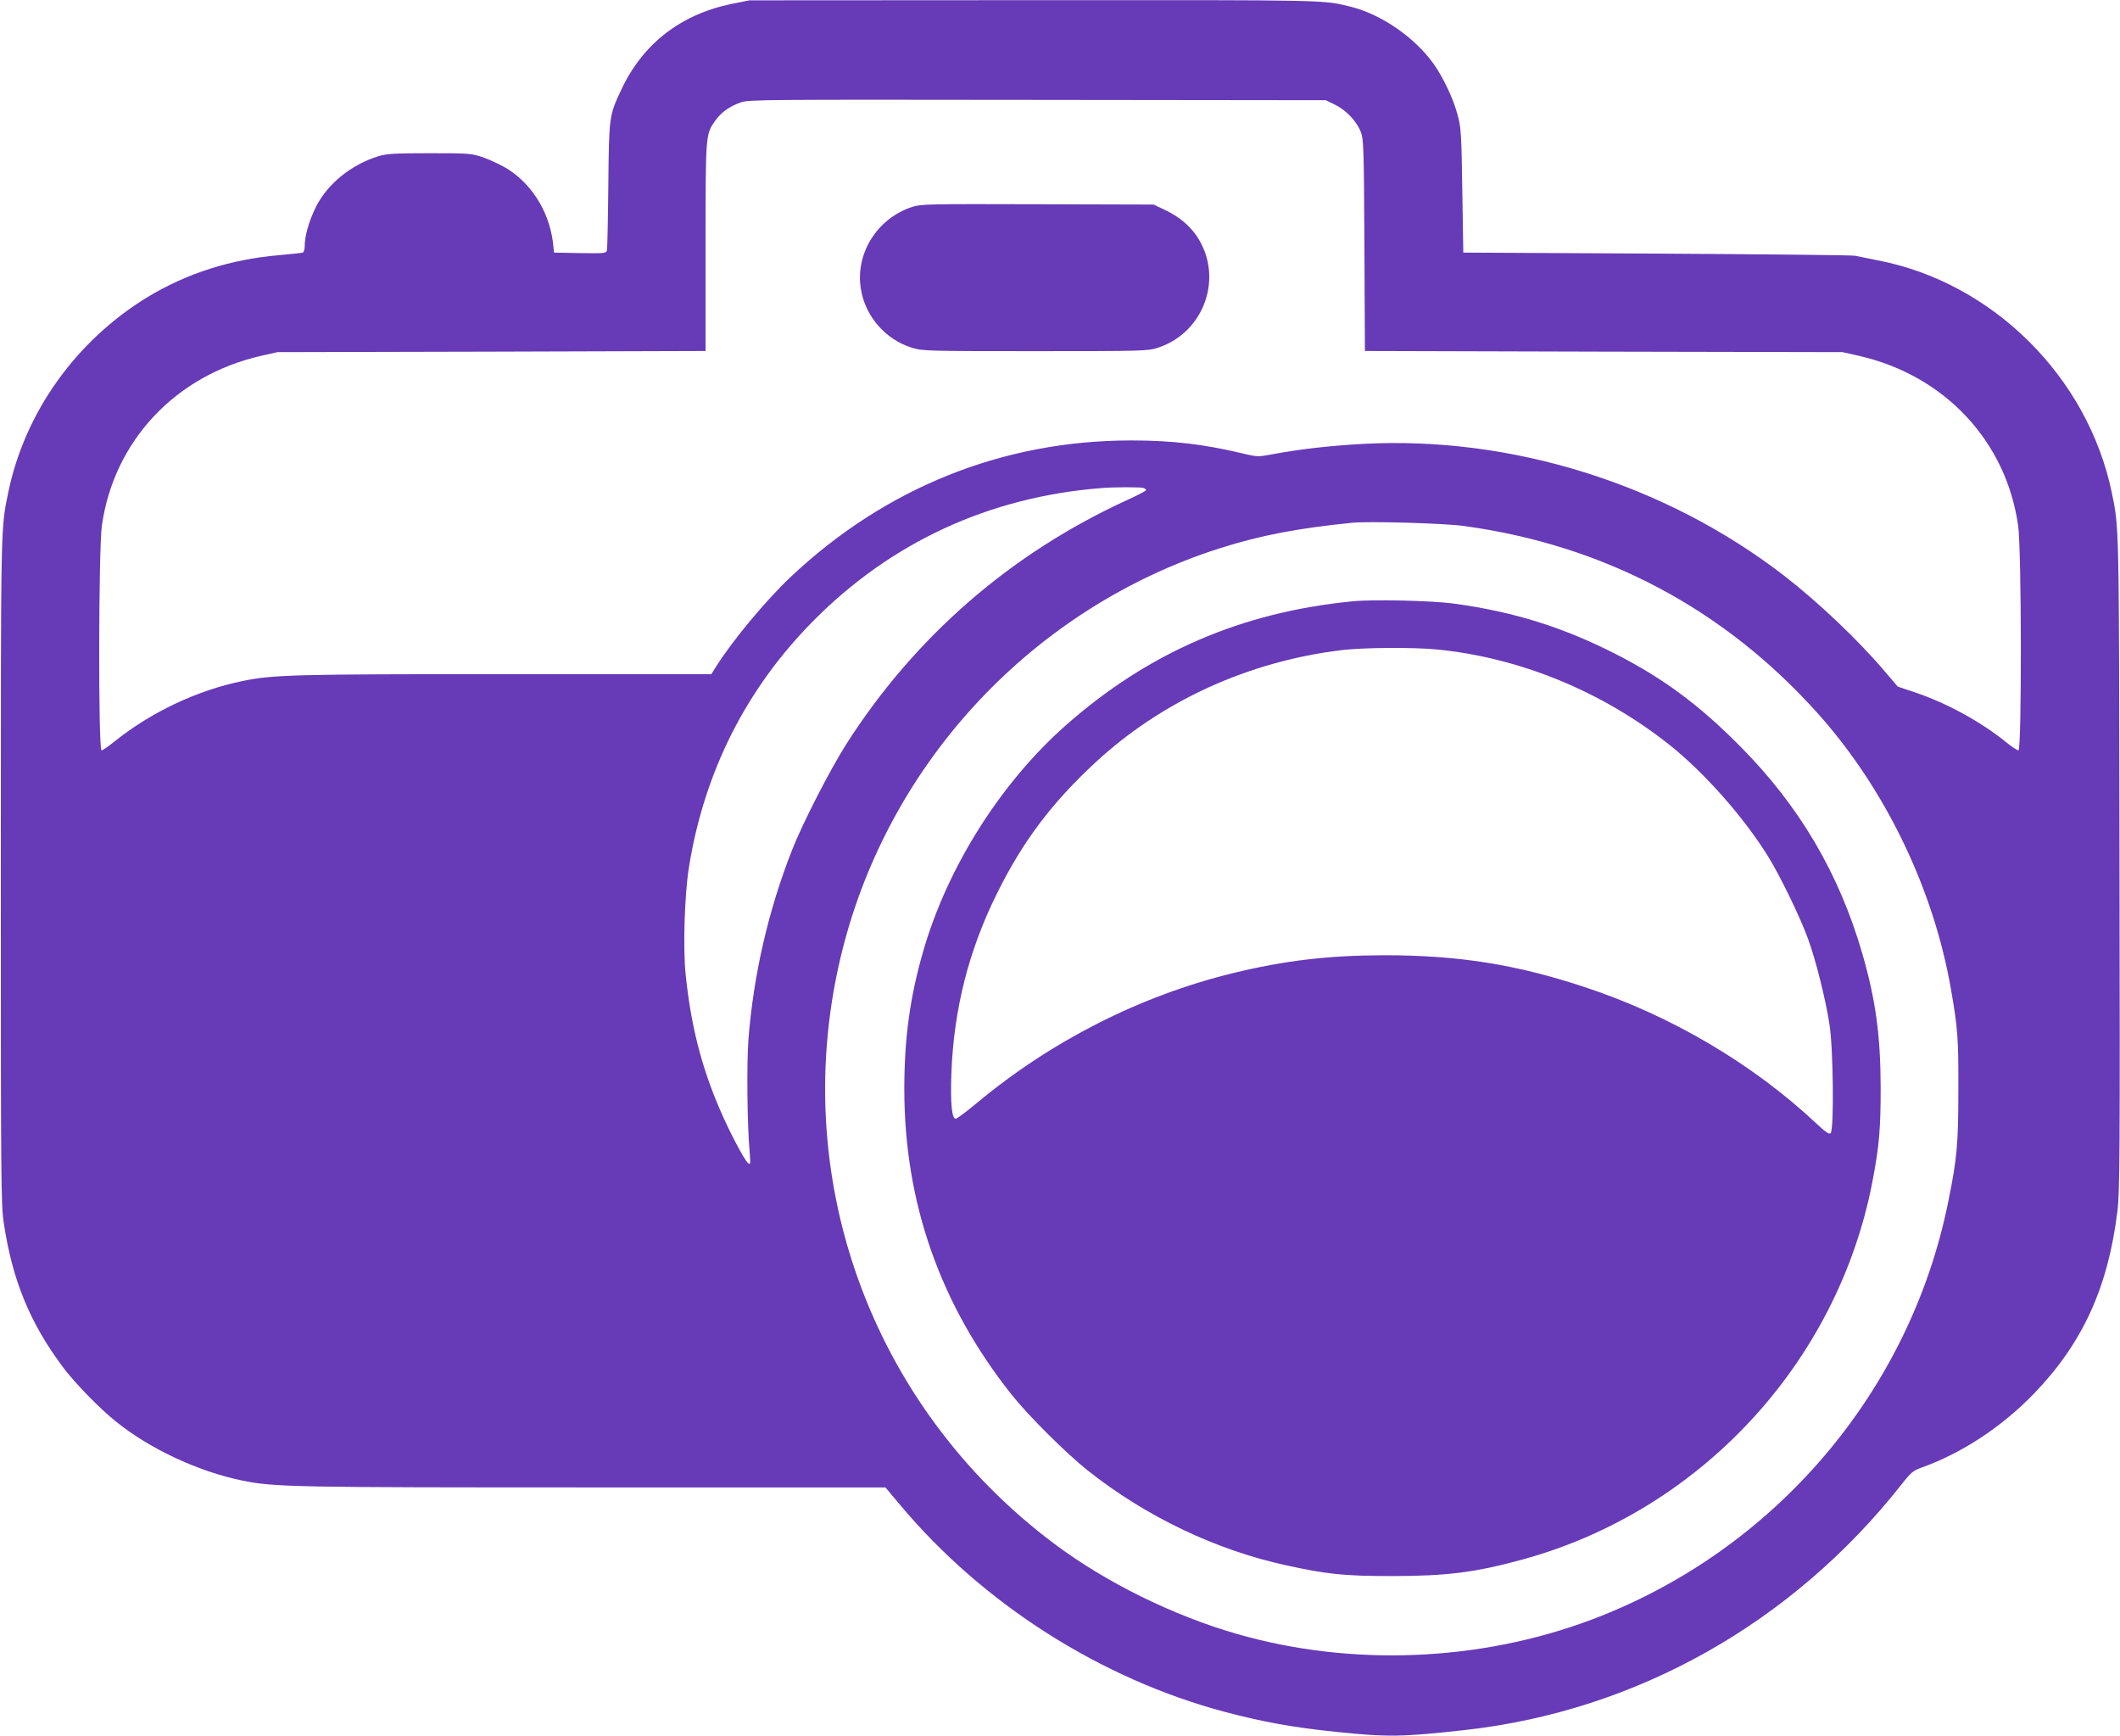 <?xml version="1.0" standalone="no"?>
<!DOCTYPE svg PUBLIC "-//W3C//DTD SVG 20010904//EN"
 "http://www.w3.org/TR/2001/REC-SVG-20010904/DTD/svg10.dtd">
<svg version="1.0" xmlns="http://www.w3.org/2000/svg"
 width="1280pt" height="1048pt" viewBox="0 0 1280 1048"
 preserveAspectRatio="xMidYMid meet">
<g transform="translate(0,1048) scale(0.1,-0.1)"
fill="#673ab7" stroke="none">
<path d="M4415 10456 c-307 -64 -536 -242 -665 -520 -72 -153 -73 -159 -77
-571 -2 -203 -6 -380 -8 -393 -5 -22 -6 -22 -163 -20 l-157 3 -3 30 c-16 196
-118 372 -274 473 -35 22 -99 53 -143 69 -79 27 -82 28 -330 28 -215 0 -258
-3 -310 -18 -165 -51 -308 -167 -378 -307 -41 -83 -67 -174 -67 -232 0 -22 -5
-40 -12 -43 -7 -2 -69 -9 -138 -15 -296 -25 -562 -110 -800 -254 -431 -263
-740 -695 -840 -1178 -46 -224 -45 -161 -45 -2283 0 -1883 1 -2018 18 -2130
52 -345 158 -603 358 -870 69 -93 223 -251 320 -328 206 -166 499 -302 764
-356 190 -39 316 -41 2125 -41 l1756 0 89 -106 c501 -598 1212 -1050 1960
-1249 231 -61 412 -94 675 -121 309 -32 396 -31 780 12 1031 116 1971 645
2630 1481 58 74 70 84 125 104 245 88 486 248 680 450 290 302 443 638 499
1094 15 116 16 338 13 2110 -3 2078 -2 2013 -47 2233 -145 696 -718 1266
-1411 1400 -57 11 -120 24 -139 28 -19 4 -559 9 -1200 13 l-1165 6 -6 375 c-5
343 -8 382 -28 455 -26 99 -88 229 -145 309 -115 161 -314 298 -499 345 -171
42 -114 41 -1917 40 l-1715 -1 -110 -22z m3647 -609 c67 -33 129 -99 155 -165
16 -43 18 -97 21 -684 l3 -637 1442 -4 1442 -3 98 -22 c518 -118 890 -515 962
-1026 21 -144 22 -1356 2 -1356 -8 0 -43 23 -78 52 -153 123 -358 235 -550
299 l-101 34 -81 95 c-160 188 -400 416 -607 576 -716 552 -1645 843 -2542
794 -203 -11 -392 -33 -559 -65 -71 -13 -82 -13 -160 6 -237 57 -432 80 -679
80 -775 0 -1485 -285 -2058 -826 -148 -140 -347 -379 -447 -537 l-30 -48
-1236 0 c-1273 0 -1409 -3 -1592 -41 -276 -56 -557 -189 -780 -369 -34 -27
-67 -50 -74 -50 -20 0 -18 1217 2 1356 72 511 444 908 962 1026 l98 22 1293 3
1292 4 0 628 c0 687 0 680 59 763 37 52 85 85 154 110 49 17 141 17 1792 15
l1740 -2 57 -28z m-1158 -2313 c9 -3 16 -9 16 -13 0 -4 -53 -32 -117 -61 -702
-322 -1279 -824 -1693 -1472 -98 -154 -267 -483 -329 -643 -143 -365 -231
-749 -262 -1138 -11 -152 -8 -519 8 -692 5 -64 4 -69 -11 -56 -23 19 -115 195
-171 326 -112 261 -174 509 -205 810 -17 160 -7 479 19 645 92 579 346 1082
751 1491 470 475 1061 748 1735 802 77 7 243 7 259 1z m1931 -229 c849 -115
1575 -500 2142 -1134 406 -454 697 -1058 802 -1661 42 -240 46 -300 45 -610 0
-325 -8 -415 -60 -670 -230 -1151 -1049 -2112 -2154 -2528 -676 -254 -1450
-285 -2140 -87 -387 111 -796 313 -1106 546 -1115 836 -1615 2235 -1279 3579
286 1144 1155 2071 2280 2430 245 78 470 121 800 154 97 10 556 -3 670 -19z"/>
<path d="M5508 9231 c-212 -69 -346 -282 -310 -497 27 -165 149 -305 310 -354
61 -19 95 -20 743 -20 658 0 680 1 741 21 283 93 399 432 232 676 -46 66 -106
115 -191 156 l-68 32 -700 2 c-657 2 -704 1 -757 -16z"/>
<path d="M8169 6850 c-672 -65 -1236 -309 -1734 -749 -393 -347 -715 -857
-861 -1364 -80 -277 -114 -526 -114 -832 0 -685 216 -1301 648 -1845 100 -126
332 -357 460 -458 349 -277 773 -480 1197 -572 247 -54 347 -65 640 -65 331 0
504 22 788 100 1071 293 1899 1186 2111 2275 42 217 51 322 51 575 -1 315 -30
527 -110 805 -140 485 -380 894 -740 1256 -246 248 -460 407 -749 555 -318
162 -617 256 -978 305 -133 18 -487 26 -609 14z m507 -291 c500 -49 997 -253
1404 -576 210 -167 448 -436 595 -673 73 -118 192 -363 240 -494 48 -130 108
-370 131 -521 23 -145 28 -635 7 -656 -9 -9 -29 5 -85 57 -383 360 -879 653
-1398 824 -416 138 -764 193 -1215 193 -335 -1 -599 -32 -911 -108 -562 -138
-1094 -408 -1546 -784 -62 -52 -119 -94 -127 -95 -24 -2 -33 91 -27 269 14
391 105 749 277 1094 154 311 331 546 592 787 401 372 925 611 1487 679 132
16 433 18 576 4z"/>
</g>
</svg>
